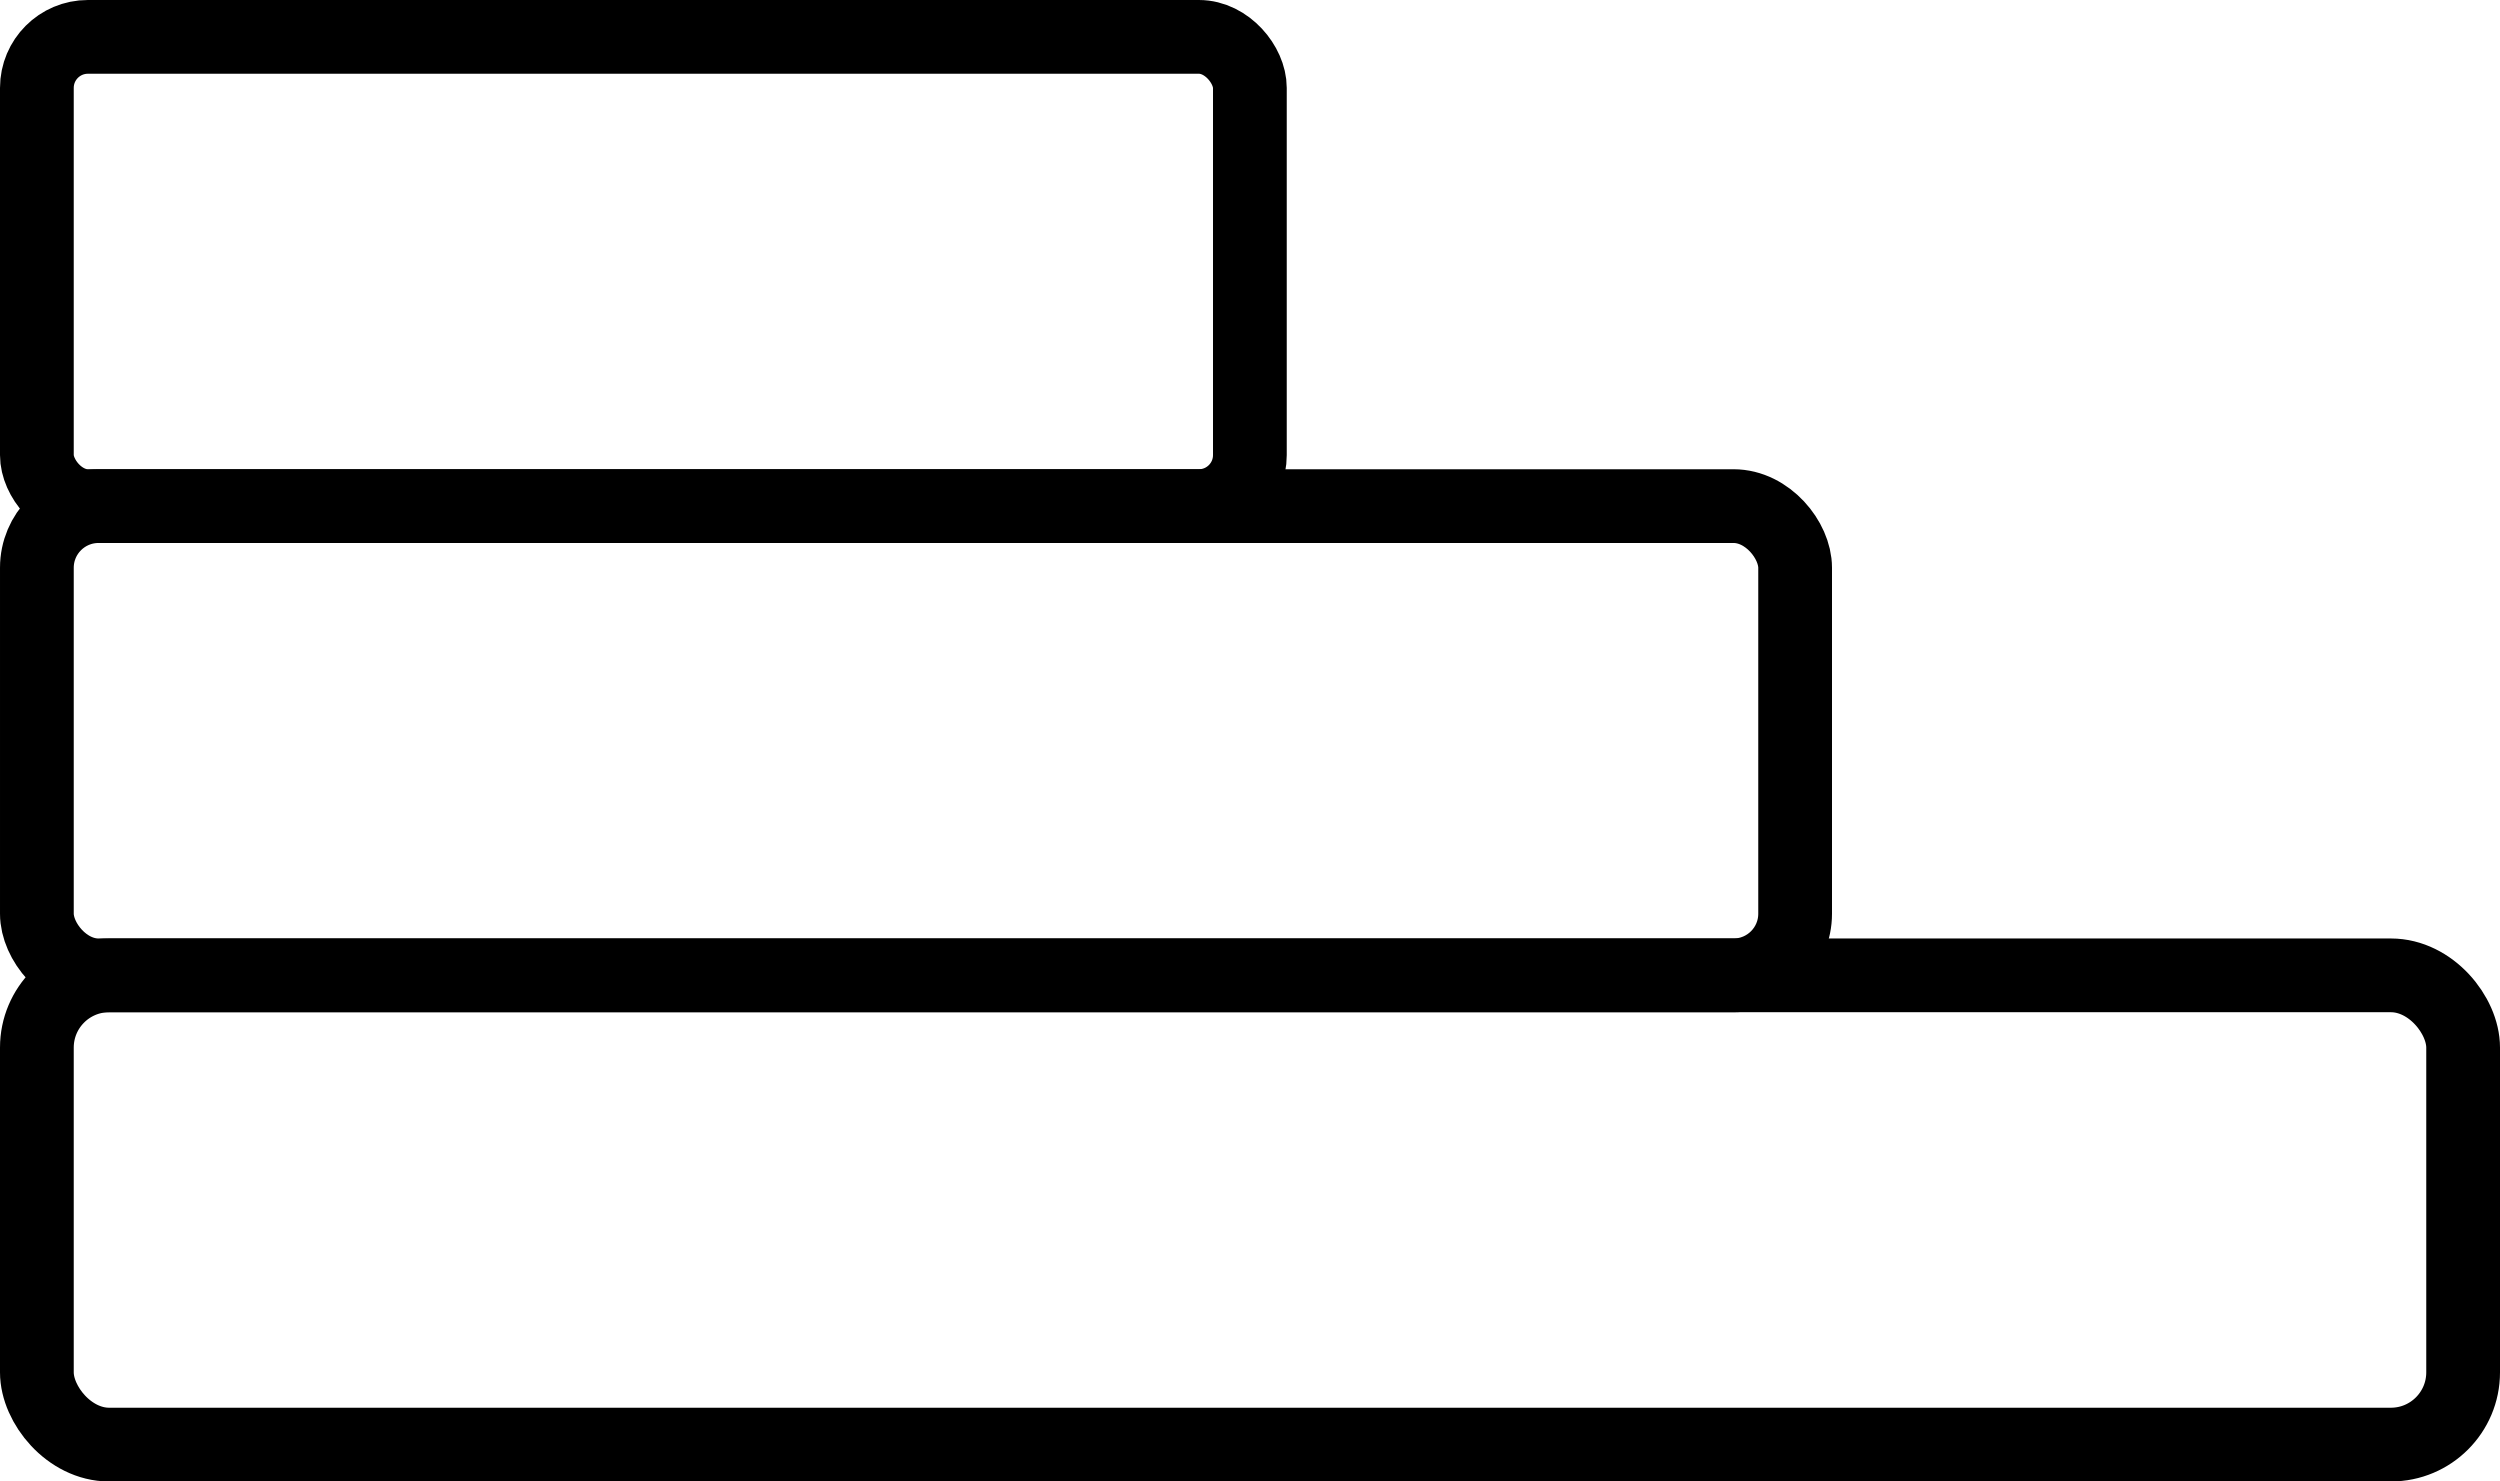 <svg xmlns="http://www.w3.org/2000/svg" id="Layer_2" data-name="Layer 2" viewBox="0 0 98.99 58.65"><defs><style> .cls-1 { fill: none; stroke: #000; stroke-miterlimit: 10; stroke-width: 2.92px; } </style></defs><g id="Layer_2-2" data-name="Layer 2"><g><rect class="cls-1" x="1.46" y="38.62" width="96.07" height="18.58" rx="2.86" ry="2.86"></rect><rect class="cls-1" x="1.46" y="20.04" width="69.62" height="18.58" rx="2.44" ry="2.44"></rect><rect class="cls-1" x="1.46" y="1.46" width="48.03" height="18.58" rx="2.02" ry="2.02"></rect></g></g></svg>
